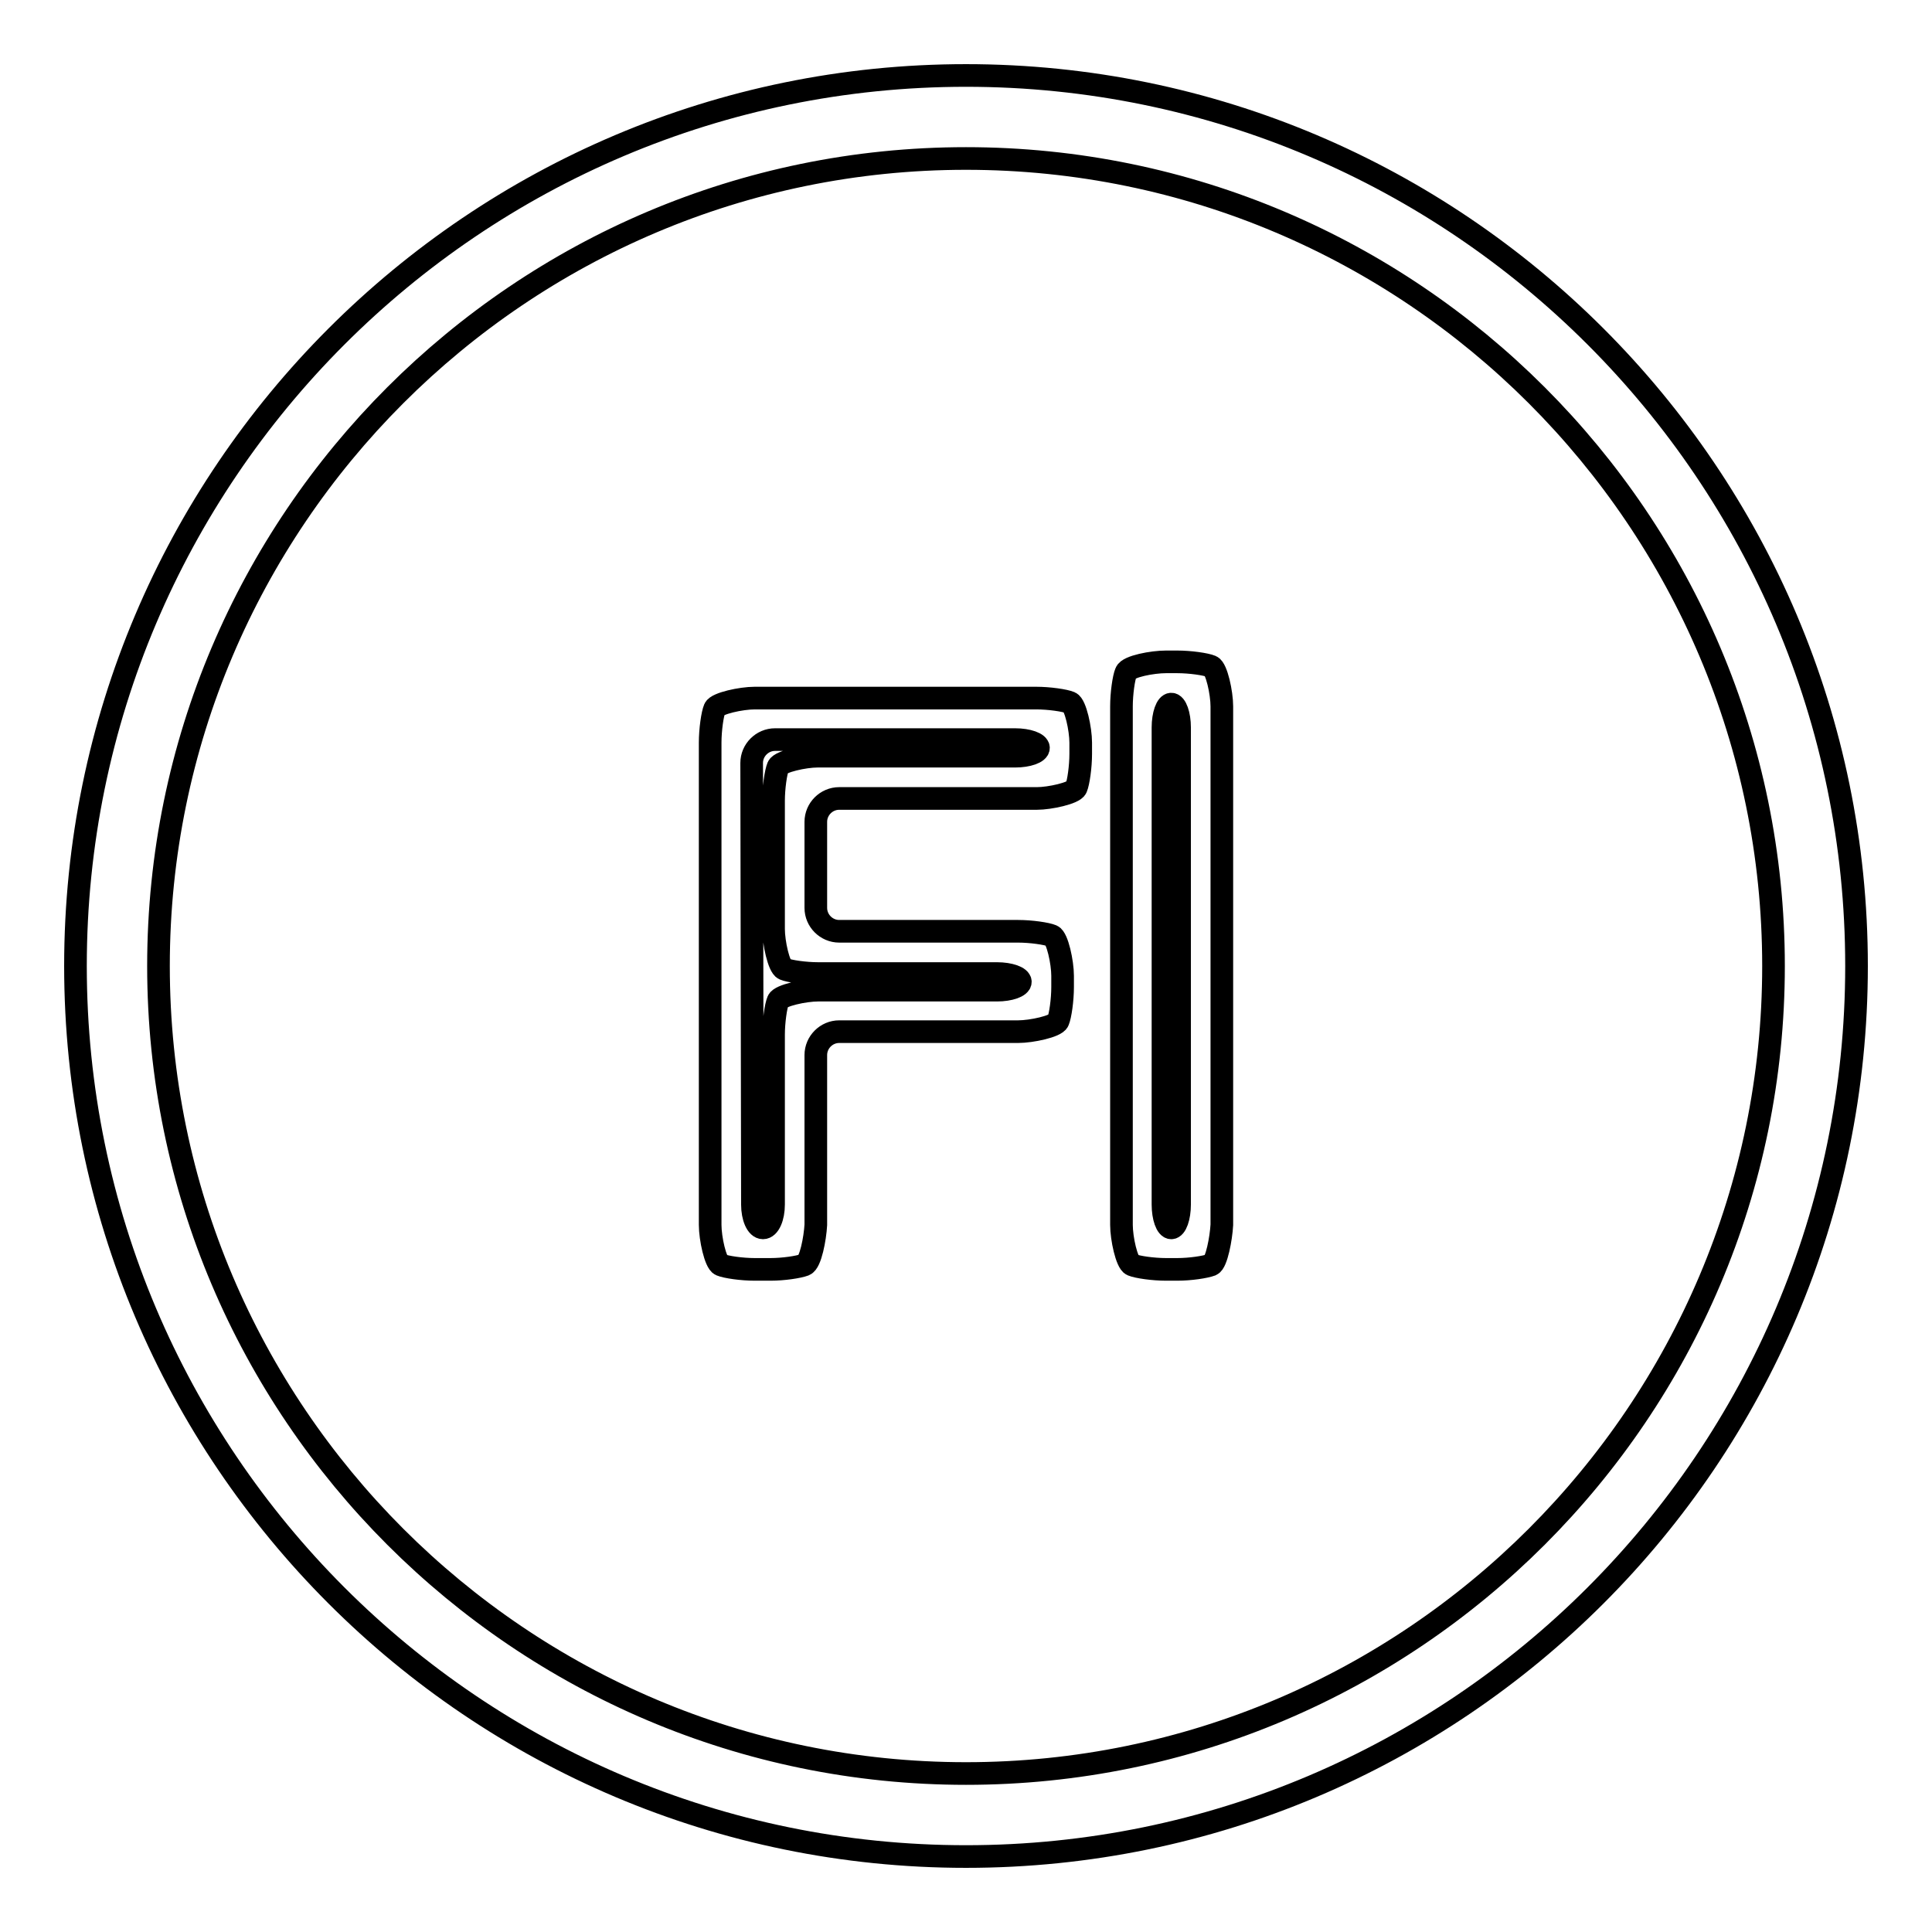 <?xml version="1.0" encoding="utf-8"?>
<!-- Svg Vector Icons : http://www.onlinewebfonts.com/icon -->
<!DOCTYPE svg PUBLIC "-//W3C//DTD SVG 1.1//EN" "http://www.w3.org/Graphics/SVG/1.1/DTD/svg11.dtd">
<svg version="1.1" xmlns="http://www.w3.org/2000/svg" xmlns:xlink="http://www.w3.org/1999/xlink" x="0px" y="0px" viewBox="0 0 256 256" enable-background="new 0 0 256 256" xml:space="preserve">
<g><g><g><g><g><g><g><path stroke-width="3" fill-opacity="0" stroke="#000000"  d="M106.6,167.6c-0.8,0.3-2.8,0.6-4.5,0.6H100c-1.7,0-3.8-0.3-4.5-0.6c-0.7-0.3-1.4-3.5-1.4-5.3V98.4c0-1.7,0.3-3.8,0.6-4.5c0.3-0.7,3.5-1.4,5.3-1.4h37.3c1.7,0,3.8,0.3,4.5,0.6c0.7,0.3,1.4,3.5,1.4,5.3v1.5c0,1.7-0.3,3.8-0.6,4.5c-0.3,0.7-3.5,1.4-5.2,1.4h-26.2c-1.7,0-3.1,1.4-3.1,3.1v11.4c0,1.7,1.4,3.1,3.1,3.1h23.7c1.7,0,3.8,0.3,4.5,0.6c0.7,0.3,1.4,3.5,1.4,5.3v1.5c0,1.7-0.3,3.8-0.6,4.5c-0.3,0.7-3.5,1.4-5.3,1.4h-23.7c-1.7,0-3.1,1.4-3.1,3.1v22.5C108,164.1,107.4,167.3,106.6,167.6z M99.7,159.6c0,1.7,0.6,3.1,1.4,3.1c0.8,0,1.4-1.4,1.4-3.1v-22.5c0-1.7,0.3-3.8,0.6-4.5c0.3-0.7,3.5-1.4,5.3-1.4h23.7c1.7,0,3.1-0.5,3.1-1.1c0-0.6-1.4-1.1-3.1-1.1h-23.7c-1.7,0-3.8-0.3-4.5-0.6c-0.7-0.3-1.4-3.5-1.4-5.3v-17c0-1.7,0.3-3.8,0.6-4.5c0.3-0.7,3.5-1.4,5.2-1.4h26.2c1.7,0,3.1-0.5,3.1-1.1c0-0.6-1.4-1.1-3.1-1.1h-31.8c-1.7,0-3.1,1.4-3.1,3.1L99.7,159.6L99.7,159.6z"/></g><g><path stroke-width="3" fill-opacity="0" stroke="#000000"  d="M160.5,167.6c-0.8,0.3-2.8,0.6-4.5,0.6h-1.5c-1.7,0-3.8-0.3-4.5-0.6c-0.7-0.3-1.4-3.5-1.4-5.3V93.6c0-1.7,0.3-3.8,0.6-4.5c0.3-0.8,3.5-1.4,5.3-1.4h1.5c1.7,0,3.8,0.3,4.5,0.6c0.7,0.3,1.4,3.5,1.4,5.3v68.7C161.8,164.1,161.2,167.3,160.5,167.6z M154.1,159.6c0,1.7,0.5,3.1,1.1,3.1c0.6,0,1.1-1.4,1.1-3.1V96.4c0-1.7-0.5-3.1-1.1-3.1c-0.6,0-1.1,1.4-1.1,3.1V159.6z"/></g></g></g><path stroke-width="3" fill-opacity="0" stroke="#000000"  d="M128,246c-65.1,0-118-52.9-118-118C10,62.9,62.9,10,128,10c65.1,0,118,52.9,118,118C246,193.1,193.1,246,128,246z M128,21C69,21,21,69,21,128s48,107,107,107s107-48,107-107C235,69,187,21,128,21z"/></g></g><g></g><g></g><g></g><g></g><g></g><g></g><g></g><g></g><g></g><g></g><g></g><g></g><g></g><g></g><g></g></g></g>
</svg>